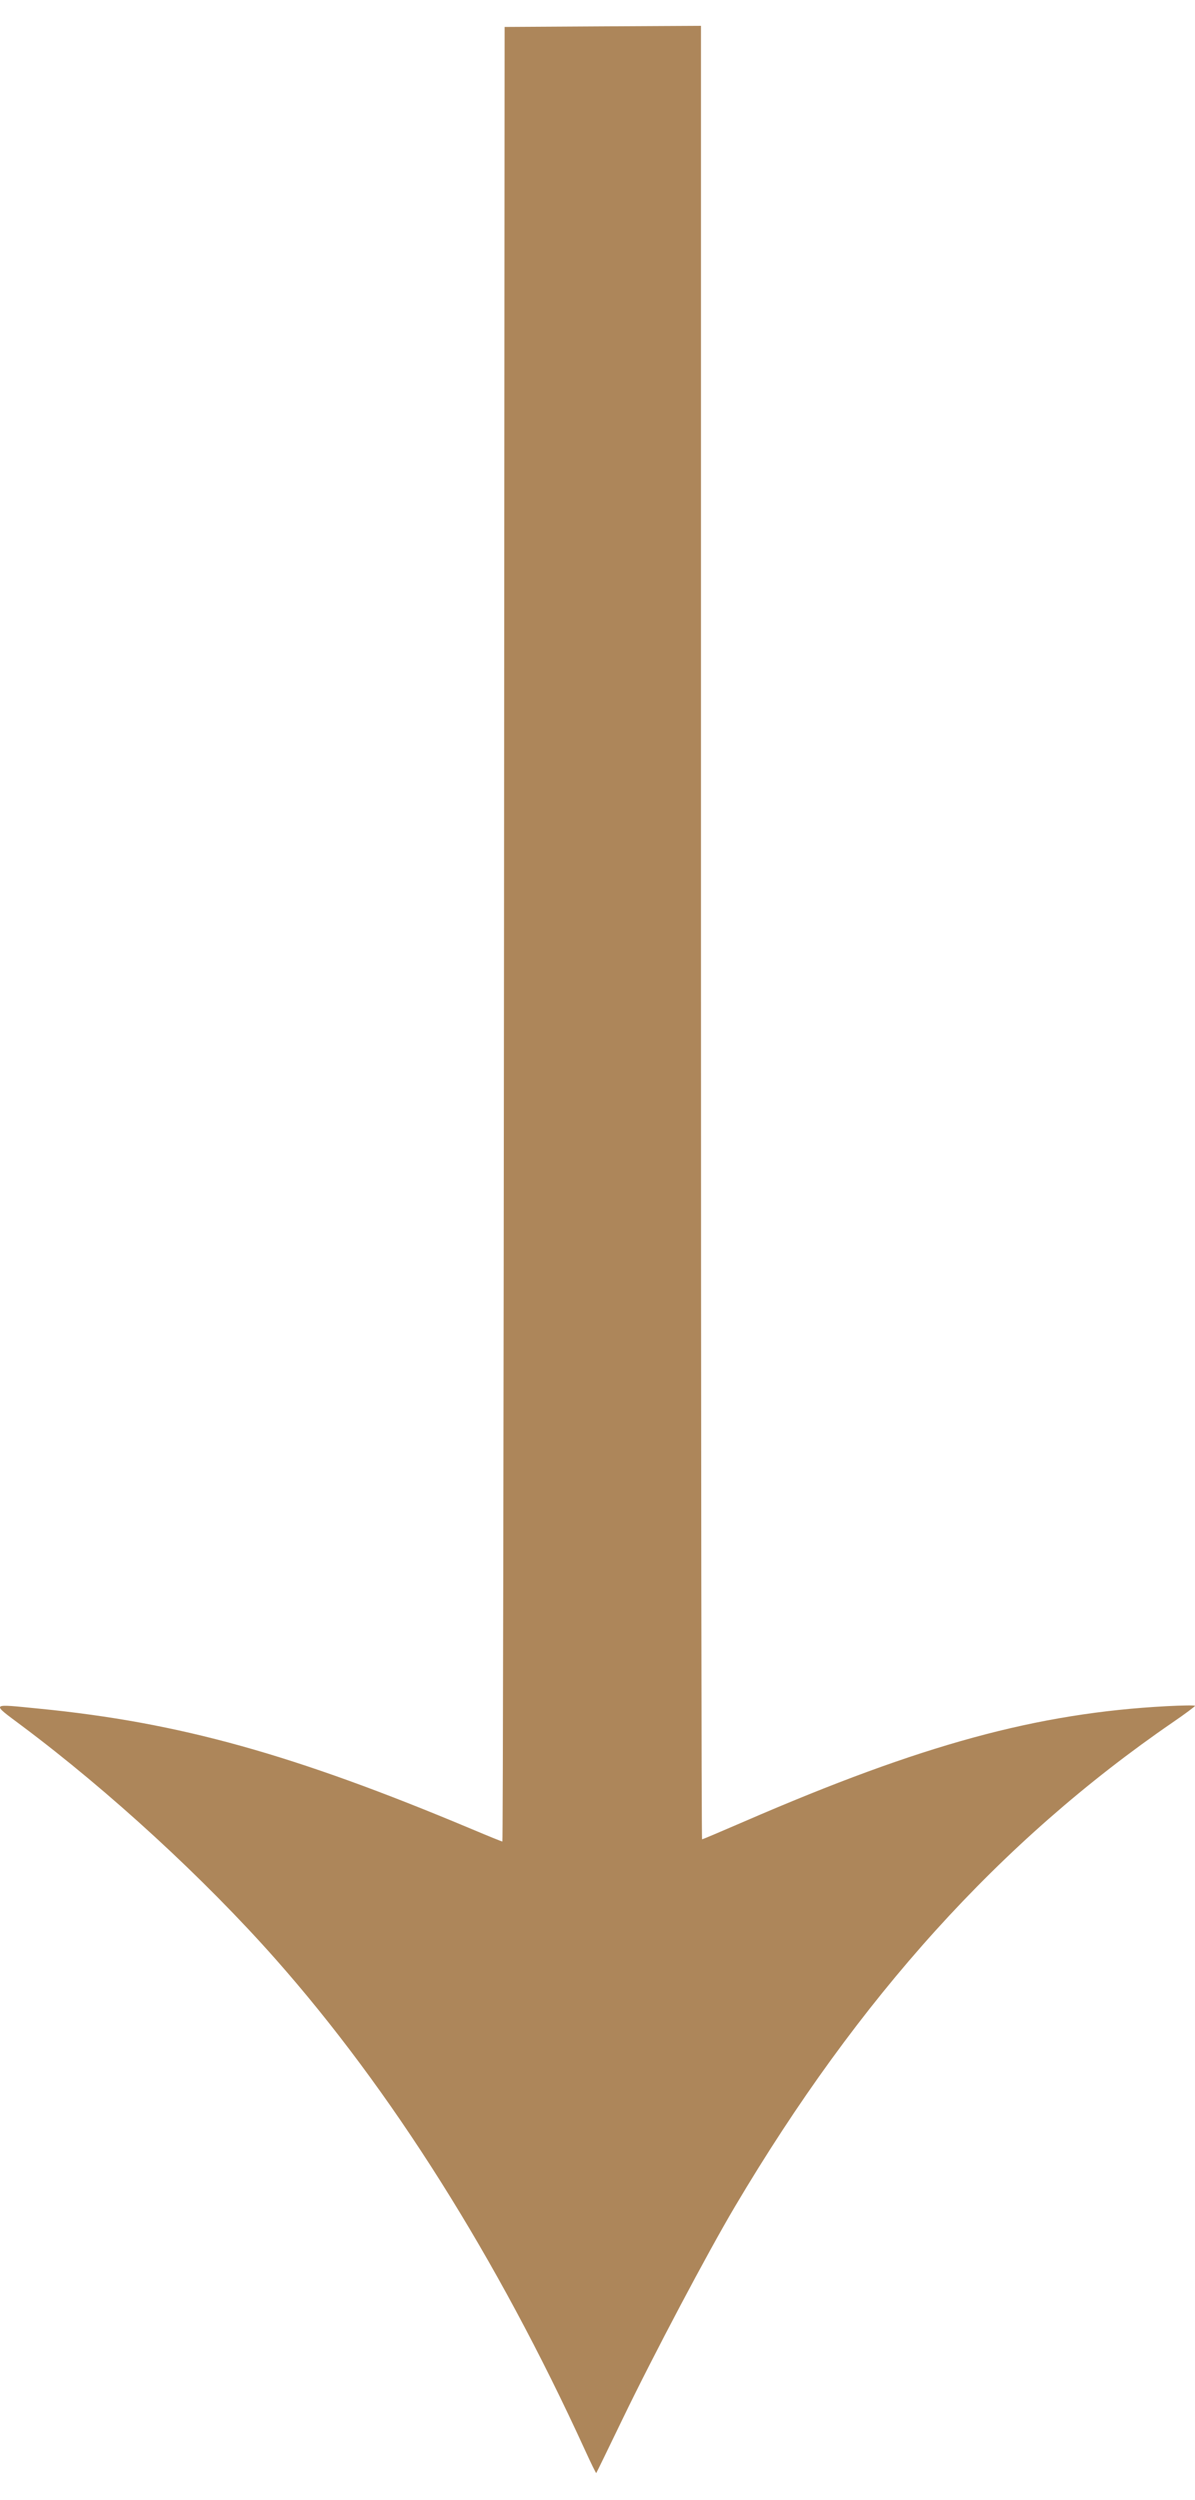 <?xml version="1.0" encoding="UTF-8"?> <svg xmlns="http://www.w3.org/2000/svg" width="22" height="46" viewBox="0 0 22 46" fill="none"> <path fill-rule="evenodd" clip-rule="evenodd" d="M21.479 31.392C19.091 31.519 16.975 32.096 13.713 33.509C13.29 33.692 12.936 33.842 12.925 33.842C12.914 33.842 12.905 26.334 12.905 17.158L12.905 0.475L11.098 0.485L9.29 0.496L9.279 17.189C9.272 26.371 9.259 33.883 9.249 33.883C9.239 33.883 8.984 33.78 8.683 33.653C5.402 32.276 3.301 31.691 0.725 31.438C-0.192 31.348 -0.169 31.325 0.402 31.753C2.02 32.963 3.758 34.561 5.068 36.04C7.203 38.452 9.155 41.547 10.775 45.091C10.881 45.323 10.972 45.508 10.977 45.502C10.983 45.496 11.201 45.047 11.463 44.505C12.03 43.331 13.02 41.46 13.529 40.601C15.812 36.749 18.416 33.87 21.591 31.689C21.816 31.535 22 31.398 22 31.386C22 31.374 21.765 31.377 21.479 31.392Z" fill="#AD865A"></path> </svg> 